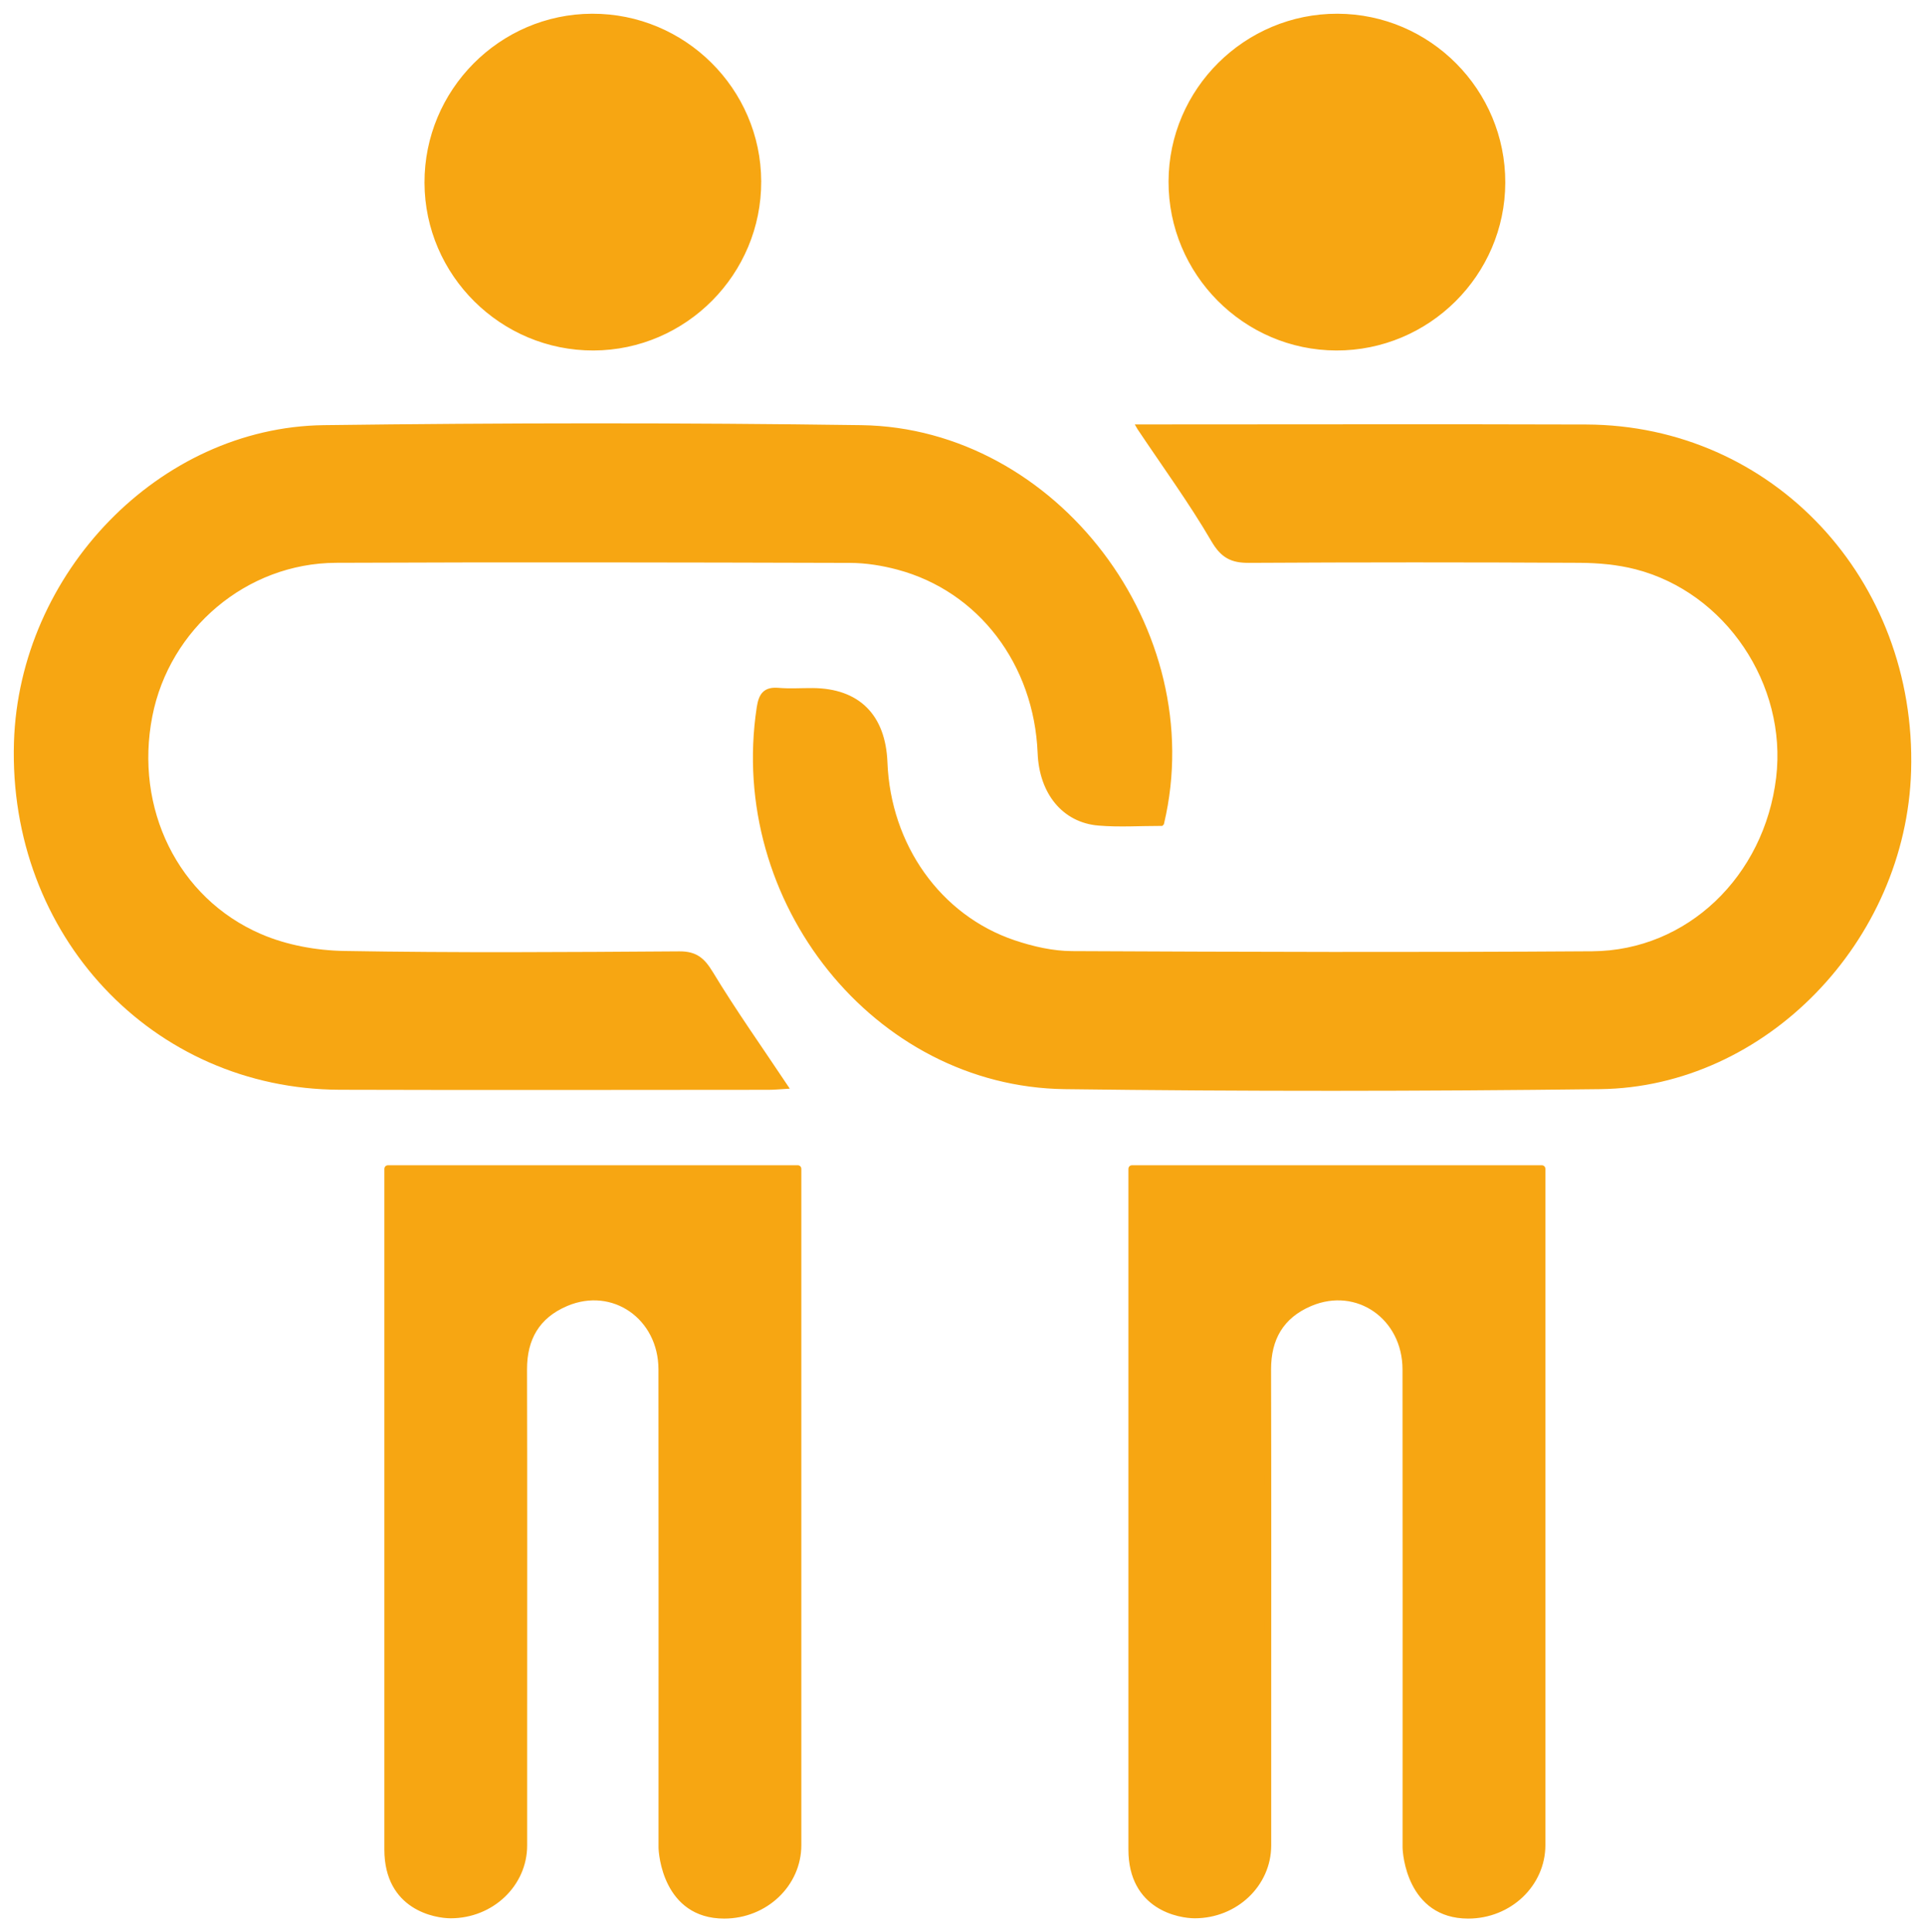 <?xml version="1.0" encoding="UTF-8"?><svg id="Layer_1" xmlns="http://www.w3.org/2000/svg" xmlns:xlink="http://www.w3.org/1999/xlink" viewBox="0 0 1080 1084.07"><defs><style>.cls-1{clip-path:url(#clippath);}.cls-2,.cls-3{fill:none;}.cls-2,.cls-4{stroke-width:0px;}.cls-3{stroke:#f7a612;stroke-miterlimit:10;stroke-width:3.52px;}.cls-4{fill:#f7a612;}</style><clipPath id="clippath"><rect class="cls-2" width="1080" height="1084.07"/></clipPath></defs><g class="cls-1"><path class="cls-4" d="m651.36,461.59c-11.95,0-23.52.79-34.96-.18-19.19-1.62-31.62-17.1-32.49-38.96-2.03-50.5-33.64-92.17-79.91-104.55-8.78-2.35-18.06-3.84-27.11-3.86-96.12-.27-192.25-.46-288.38-.05-50.99.21-95.01,37.59-104.78,87.54-10.23,52.33,14.46,103.56,62.01,124.1,14.63,6.32,31.56,9.38,47.51,9.64,62.6,1.08,125.24.65,187.86.22,8.86-.06,12.77,3.27,17.34,10.8,12.98,21.43,27.47,41.88,41.48,62.88-1.95.11-5.3.47-8.66.47-80.18.03-160.35.22-240.52-.03-104.32-.31-184.45-85.9-181.16-193.11,2.88-94.03,80.76-175.04,172.07-176.22,100.5-1.3,201.04-1.4,301.54,0,108.51,1.52,193.61,113.63,168.18,221.29"/><path class="cls-3" d="m651.36,461.59c-11.95,0-23.52.79-34.96-.18-19.19-1.62-31.62-17.1-32.49-38.96-2.03-50.5-33.64-92.17-79.91-104.55-8.78-2.35-18.06-3.84-27.11-3.86-96.12-.27-192.25-.46-288.38-.05-50.99.21-95.01,37.59-104.78,87.54-10.23,52.33,14.46,103.56,62.01,124.1,14.63,6.32,31.56,9.38,47.51,9.64,62.6,1.08,125.24.65,187.86.22,8.86-.06,12.77,3.27,17.34,10.8,12.98,21.43,27.47,41.88,41.48,62.88-1.95.11-5.3.47-8.66.47-80.18.03-160.35.22-240.52-.03-104.32-.31-184.45-85.9-181.16-193.11,2.88-94.03,80.76-175.04,172.07-176.22,100.5-1.3,201.04-1.4,301.54,0,108.51,1.52,193.61,113.63,168.18,221.29Z"/><path class="cls-4" d="m639.71,239.87h8.51c80.57,0,161.14-.21,241.71.05,103.54.34,183.64,85.96,180.52,192.52-2.77,94.64-80.88,175.73-172.75,176.83-100.1,1.2-200.24,1.3-300.33,0-105.88-1.38-187.53-103.92-171.08-212.15,1.1-7.21,3.4-10.06,10.49-9.46,6.34.54,12.76.08,19.14.12,25.08.15,39.2,14.2,40.21,39.99,1.83,46.88,30.26,87.16,72.58,101.42,10.46,3.52,21.77,6.11,32.7,6.16,97.32.47,194.65.75,291.97.09,54.19-.37,98.16-42.85,104.86-99.02,6.32-53.05-28.77-105.48-80.18-118.74-10.31-2.66-21.26-3.63-31.93-3.68-61.82-.33-123.65-.33-185.47.02-9.26.05-14.35-2.44-19.51-11.28-12.45-21.35-27.06-41.36-41.43-62.85"/><path class="cls-3" d="m639.71,239.87h8.51c80.57,0,161.14-.21,241.71.05,103.54.34,183.64,85.96,180.52,192.52-2.77,94.64-80.88,175.73-172.75,176.83-100.1,1.2-200.24,1.3-300.33,0-105.88-1.38-187.53-103.92-171.08-212.15,1.1-7.21,3.4-10.06,10.49-9.46,6.34.54,12.76.08,19.14.12,25.08.15,39.2,14.2,40.21,39.99,1.83,46.88,30.26,87.16,72.58,101.42,10.46,3.52,21.77,6.11,32.7,6.16,97.32.47,194.65.75,291.97.09,54.19-.37,98.16-42.85,104.86-99.02,6.32-53.05-28.77-105.48-80.18-118.74-10.31-2.66-21.26-3.63-31.93-3.68-61.82-.33-123.65-.33-185.47.02-9.26.05-14.35-2.44-19.51-11.28-12.45-21.35-27.06-41.36-41.43-62.85Z"/><path class="cls-4" d="m447.62,655.48c.11,0,.2.09.2.19v379.47c0,21.79-18.59,39.46-41.54,39.46-32.74,0-35.06-35.13-35.06-38.19v-9.81c0-97.4.07-160.94-.04-258.34-.03-29.55-27.04-48.4-53.54-37.24-16.64,7.01-23.76,20.01-23.72,37.23.17,66.42.07,132.85.07,199.28v67.82c0,21.58-18.41,39.08-41.13,39.08-8.13,0-35.46-4.3-35.46-36.8v-381.96c0-.11.09-.19.2-.19h230.01Z"/><path class="cls-3" d="m447.62,655.48c.11,0,.2.09.2.19v379.47c0,21.79-18.59,39.46-41.54,39.46-32.74,0-35.06-35.13-35.06-38.19v-9.81c0-97.4.07-160.94-.04-258.34-.03-29.55-27.04-48.4-53.54-37.24-16.64,7.01-23.76,20.01-23.72,37.23.17,66.42.07,132.85.07,199.28v67.82c0,21.58-18.41,39.08-41.13,39.08-8.13,0-35.46-4.3-35.46-36.8v-381.96c0-.11.09-.19.2-.19h230.01Z"/><path class="cls-4" d="m332.2,9.46c51.09-.16,92.93,41.3,93.11,92.28.18,51.06-41.34,92.95-92.29,93.13-51.03.18-92.94-41.37-93.1-92.31-.17-51.08,41.33-92.94,92.28-93.1"/><path class="cls-3" d="m332.2,9.46c51.09-.16,92.93,41.3,93.11,92.28.18,51.06-41.34,92.95-92.29,93.13-51.03.18-92.94-41.37-93.1-92.31-.17-51.08,41.33-92.94,92.28-93.1Z"/><path class="cls-4" d="m749.72,194.87c-50.96-.14-92.5-41.99-92.36-93.05.13-50.96,41.98-92.5,93.03-92.36,51.02.15,92.5,41.93,92.37,93.02-.13,50.95-42,92.53-93.03,92.39"/><path class="cls-3" d="m749.72,194.87c-50.96-.14-92.5-41.99-92.36-93.05.13-50.96,41.98-92.5,93.03-92.36,51.02.15,92.5,41.93,92.37,93.02-.13,50.95-42,92.53-93.03,92.39Z"/><path class="cls-4" d="m865.06,655.48c.11,0,.2.09.2.19v379.47c0,21.79-18.6,39.46-41.54,39.46-32.74,0-35.06-35.13-35.06-38.19v-9.81c0-97.4.07-160.94-.04-258.34-.03-29.55-27.04-48.4-53.54-37.24-16.64,7.01-23.76,20.01-23.72,37.23.17,66.42.07,132.85.07,199.28v67.82c0,21.58-18.42,39.08-41.13,39.08-8.13,0-35.46-4.3-35.46-36.8v-381.96c0-.11.09-.19.2-.19h230.01Z"/><path class="cls-3" d="m865.06,655.48c.11,0,.2.09.2.19v379.47c0,21.79-18.6,39.46-41.54,39.46-32.74,0-35.06-35.13-35.06-38.19v-9.81c0-97.4.07-160.94-.04-258.34-.03-29.55-27.04-48.4-53.54-37.24-16.64,7.01-23.76,20.01-23.72,37.23.17,66.42.07,132.85.07,199.28v67.82c0,21.58-18.42,39.08-41.13,39.08-8.13,0-35.46-4.3-35.46-36.8v-381.96c0-.11.09-.19.2-.19h230.01Z"/></g></svg>